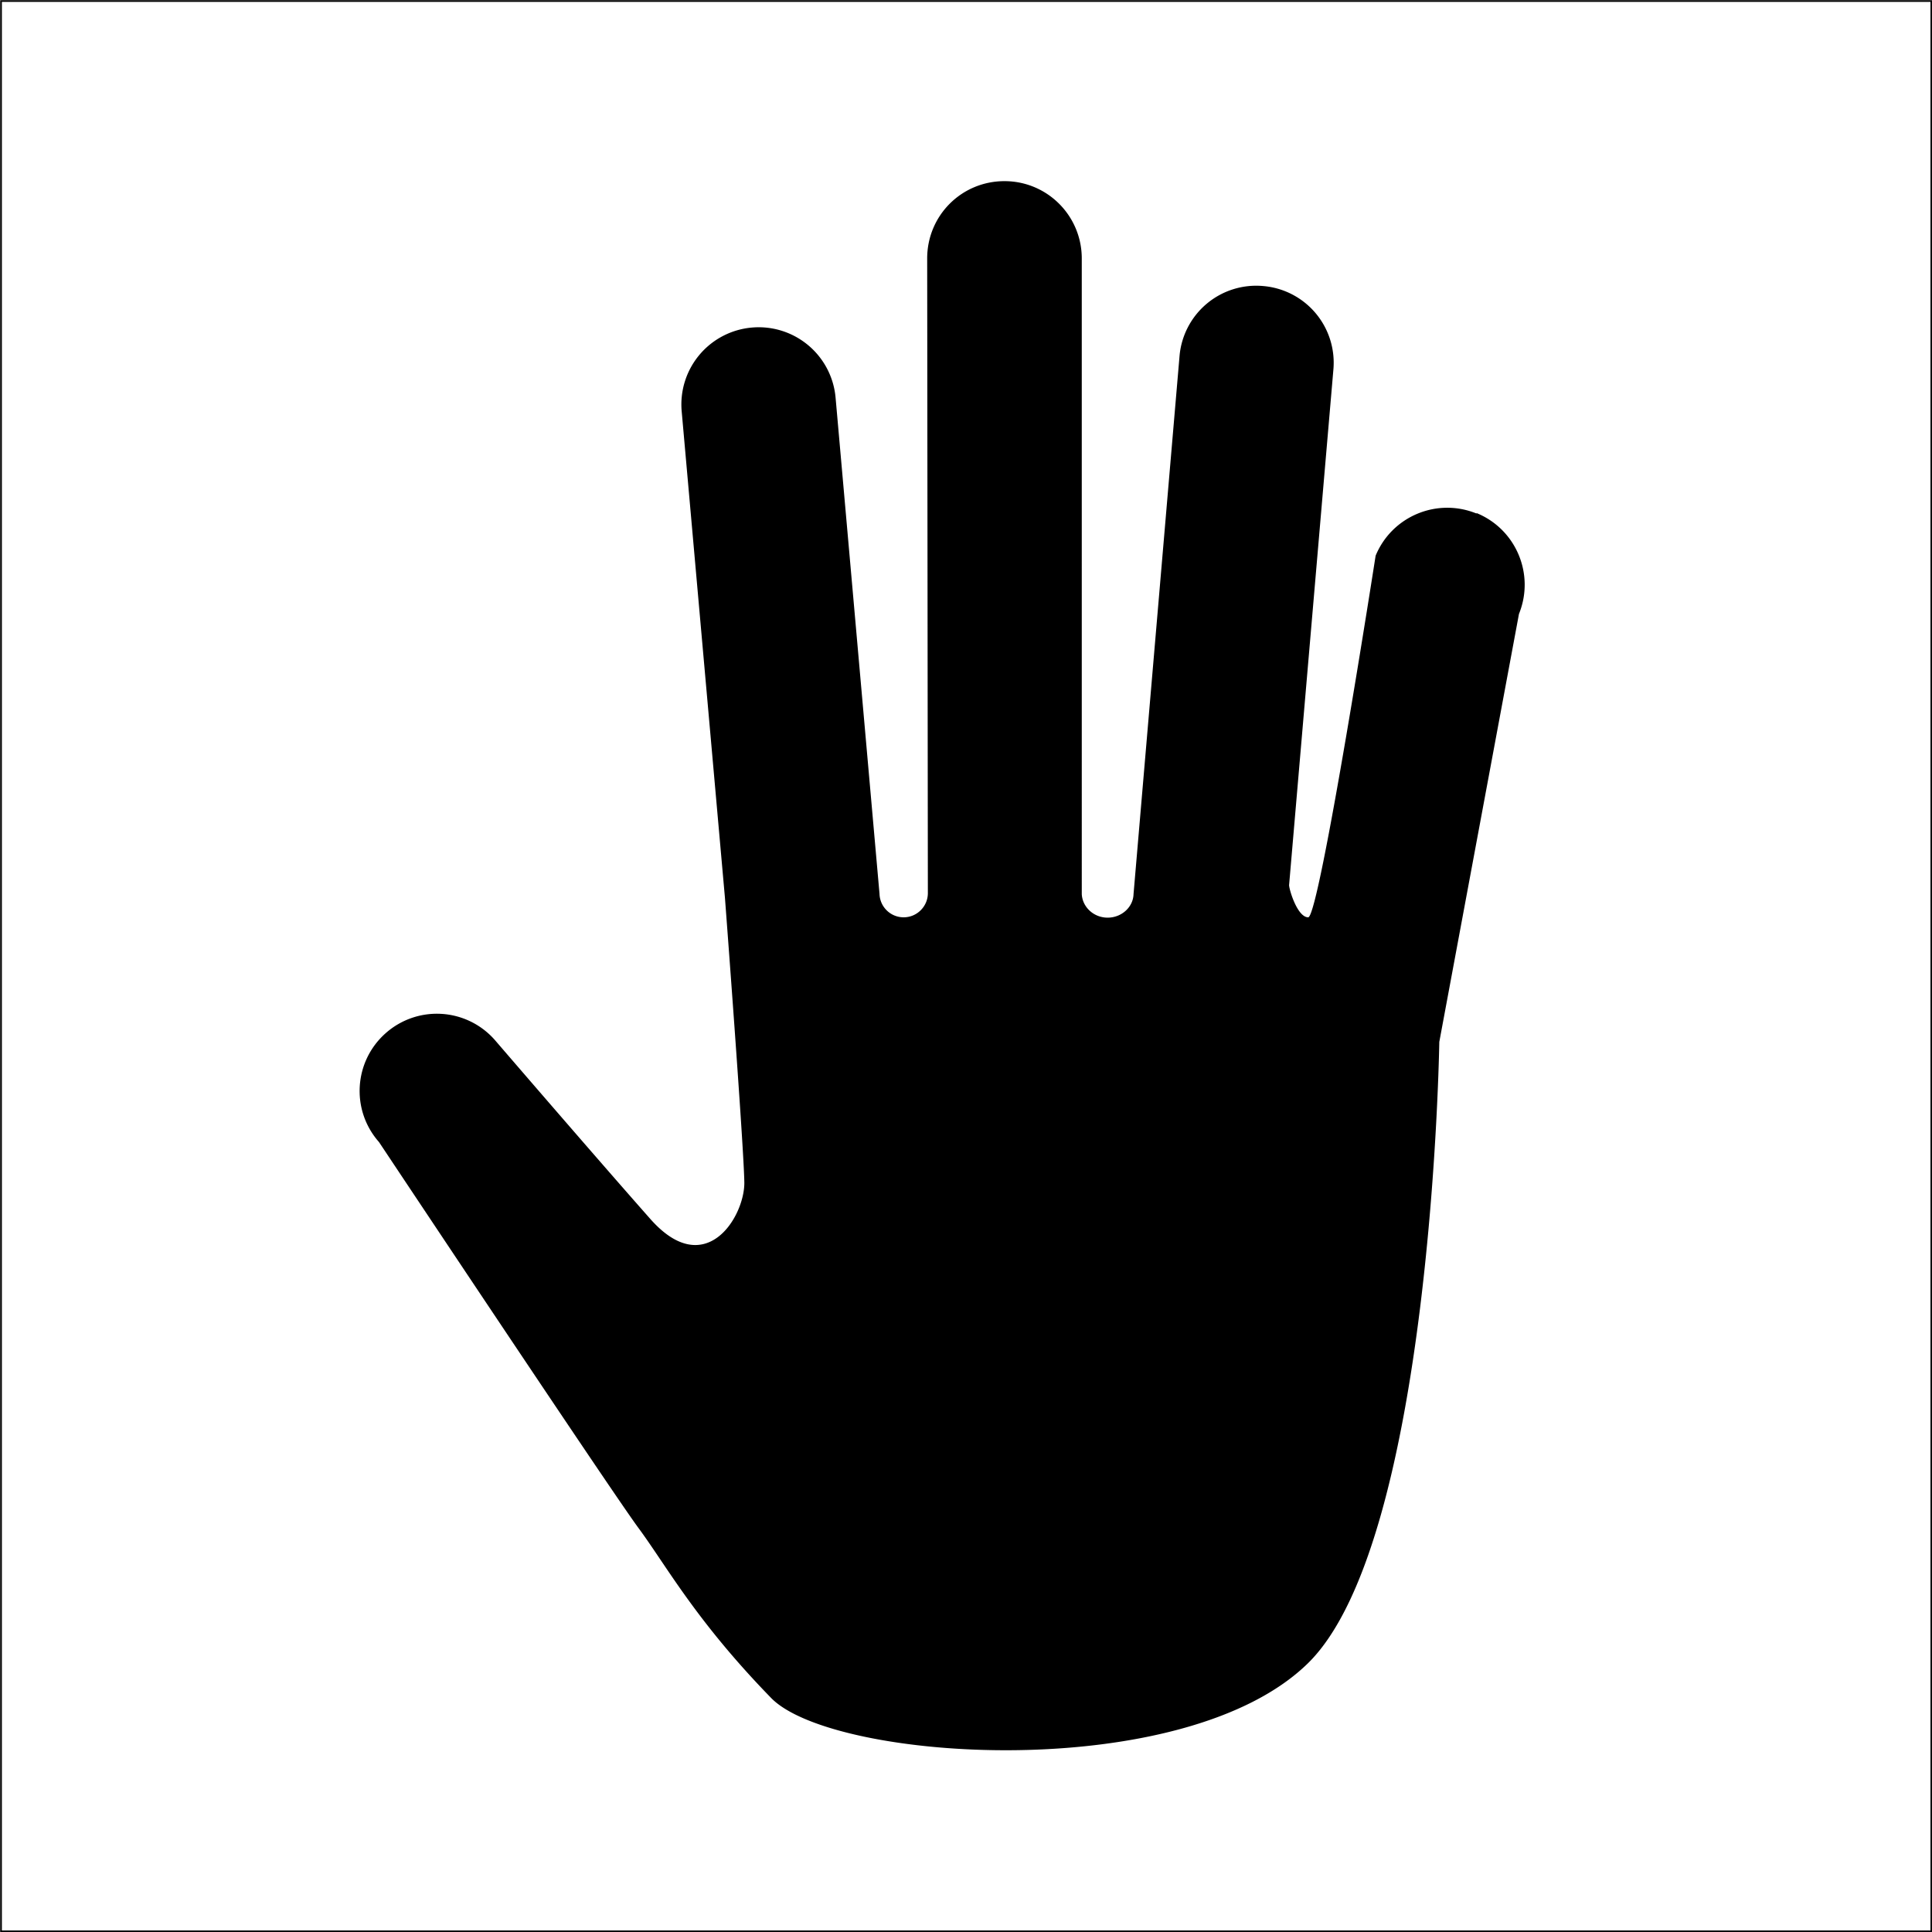 <?xml version="1.0" encoding="UTF-8"?> <svg xmlns="http://www.w3.org/2000/svg" viewBox="0 0 56.74 56.74"><defs><clipPath id="a"><path d="M0 0h56.74v56.74H0z" style="fill:none"></path></clipPath></defs><path d="M.03.03h56.69v56.69H.03z" style="fill:none;stroke:#000;stroke-width:.05px"></path><path d="M43.36 15.08c-1.16-.47-2.48.08-2.96 1.24 0 0-1.65 10.62-1.98 10.62s-.58-.88-.56-.96l1.3-15.13a2.26 2.26 0 0 0-2.07-2.45 2.26 2.26 0 0 0-2.45 2.07l-1.35 15.79c-.01.38-.35.69-.76.69s-.74-.31-.76-.69V7.59c0-1.25-1.01-2.27-2.27-2.27s-2.27 1.01-2.27 2.27l.02 18.64c0 .39-.32.71-.71.71s-.7-.31-.71-.69l-1.29-14.57a2.267 2.267 0 0 0-2.46-2.06 2.267 2.267 0 0 0-2.06 2.46l1.27 14.28s.56 7.37.57 8.38c0 1.01-1.15 2.88-2.76 1.06s-4.57-5.26-4.57-5.26a2.265 2.265 0 0 0-3.2-.2c-.94.83-1.03 2.26-.2 3.2 0 0 6.78 10.19 7.61 11.32.83 1.12 1.69 2.73 3.91 5.01 1.83 1.87 12.11 2.55 15.76-1.02s3.86-18.25 3.86-18.25l2.34-12.57c.47-1.16-.08-2.48-1.24-2.96" style="clip-path:url(#a)"></path></svg> 